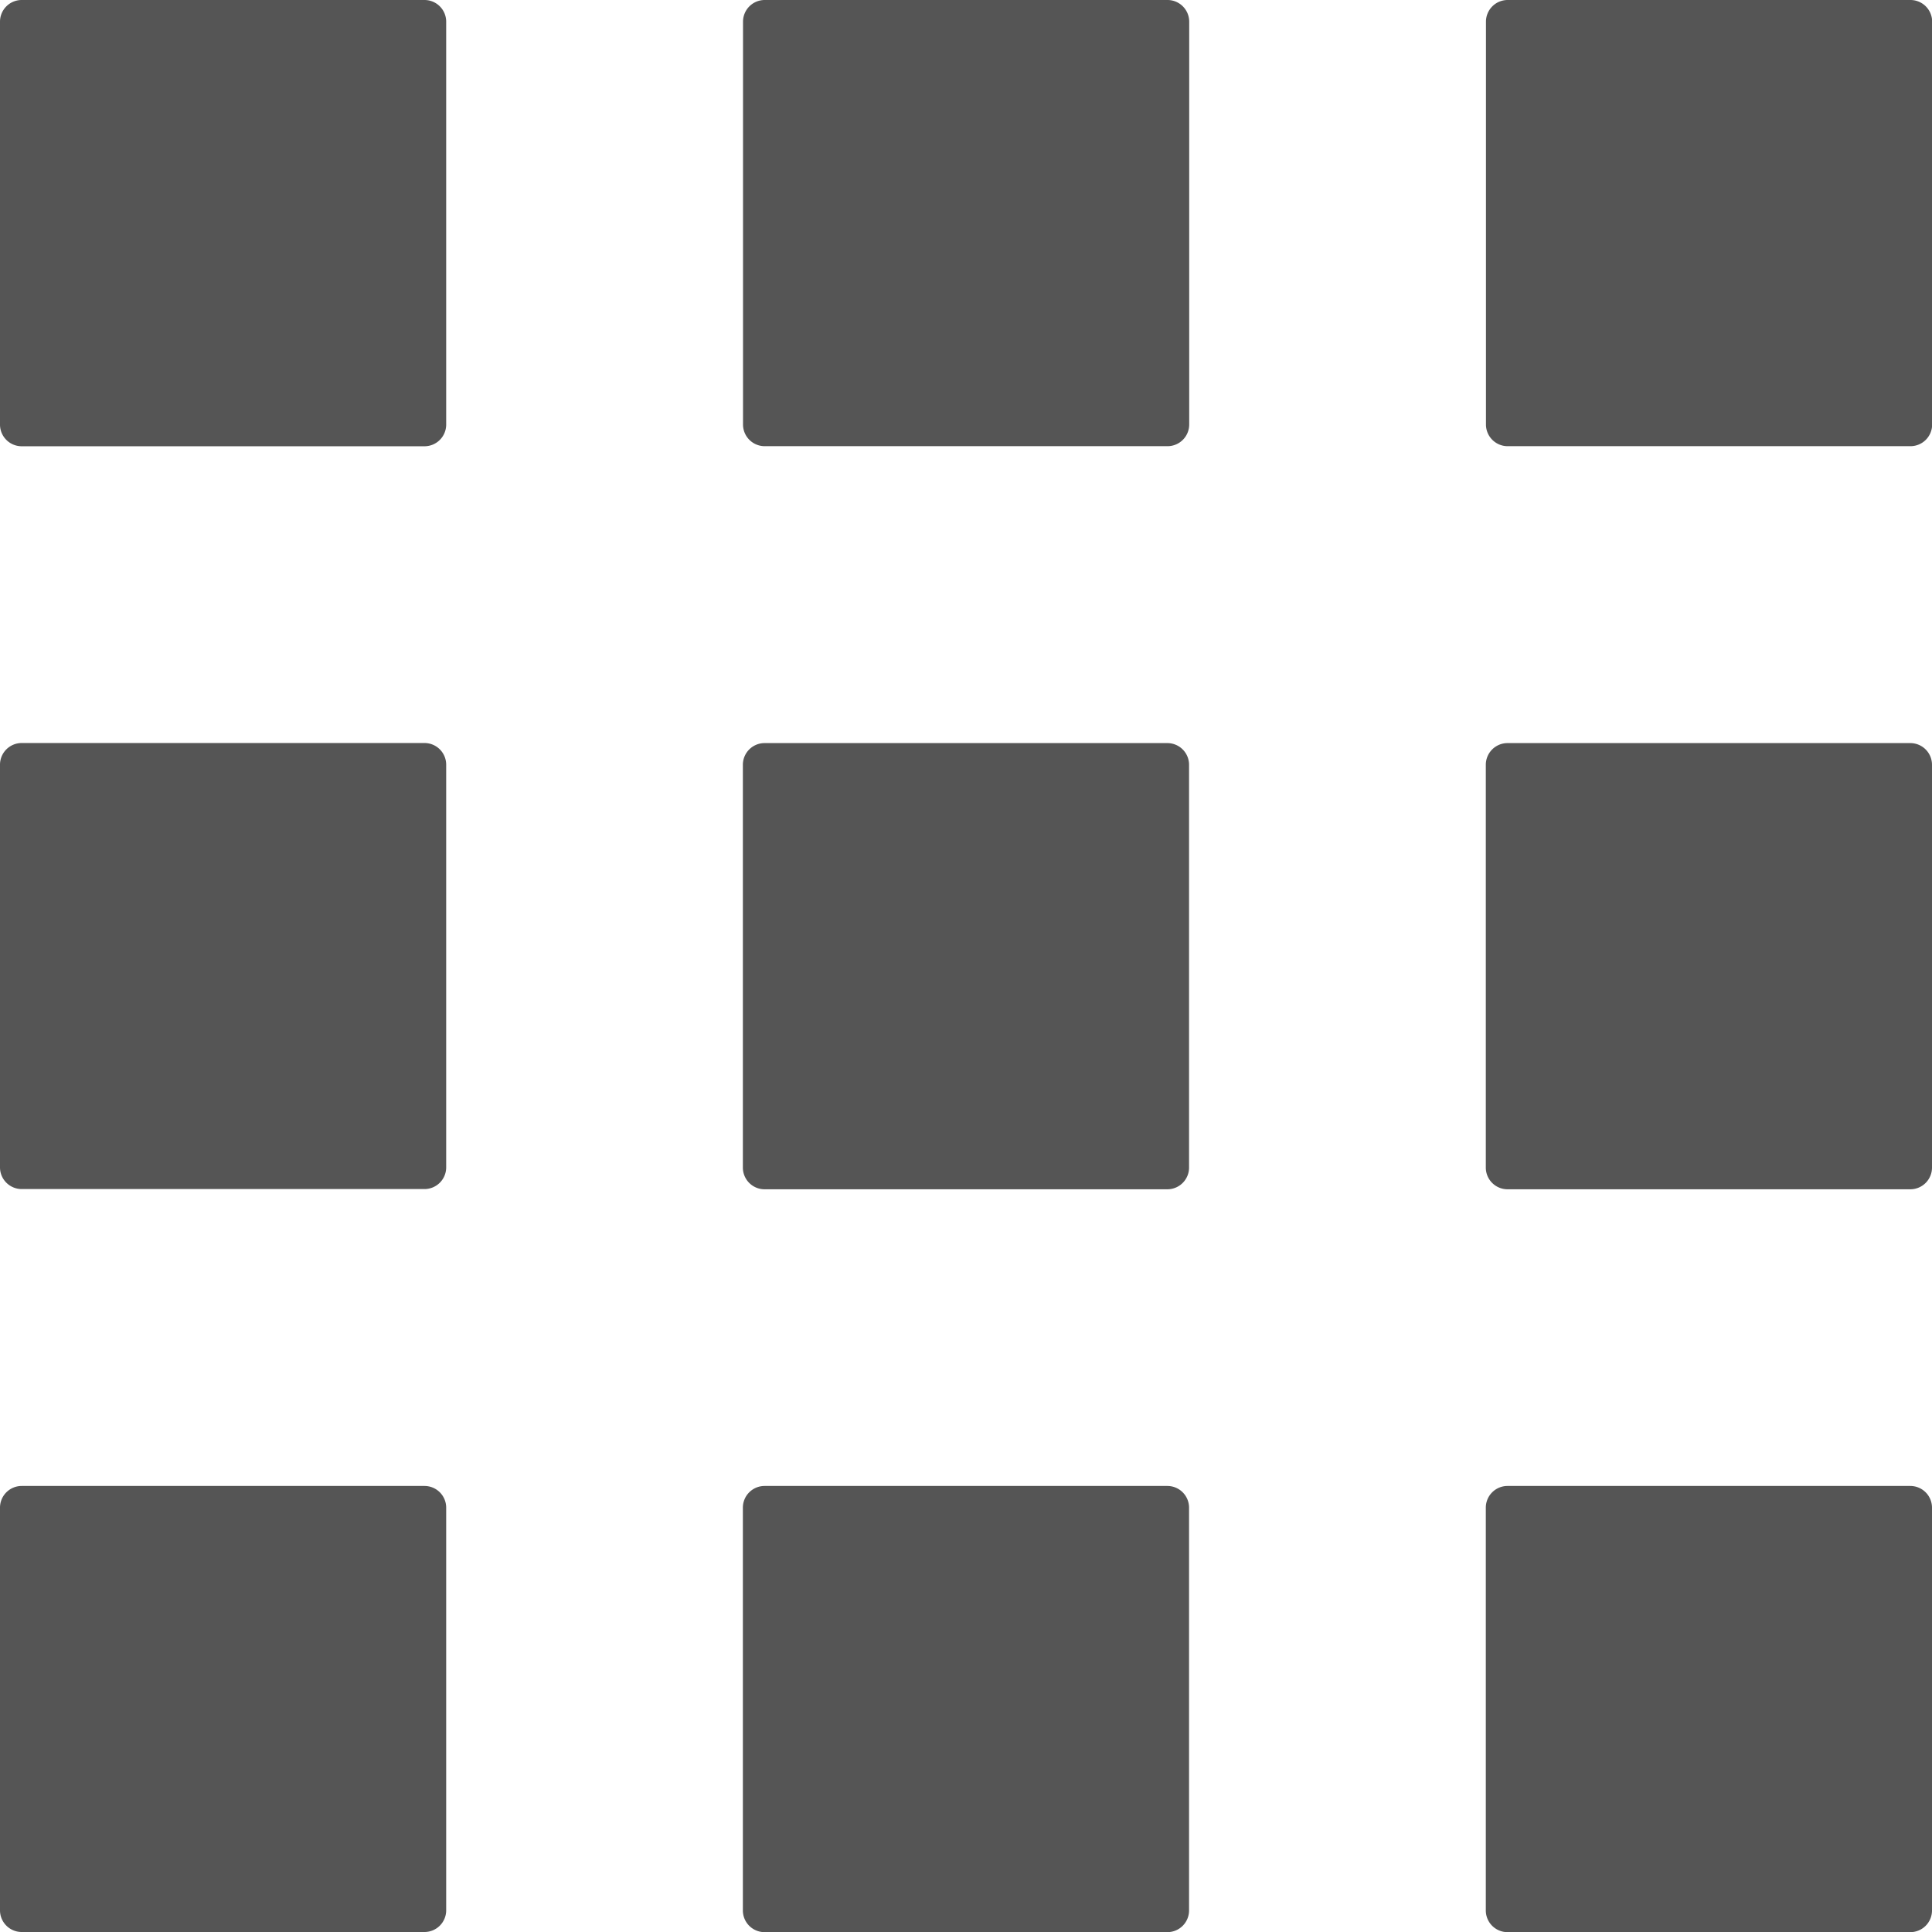 <svg xmlns="http://www.w3.org/2000/svg" width="26.002" height="26.002"><g data-name="Group 182" fill="#555"><path data-name="Path 50" d="M5.713 0H.292A.292.292 0 0 0 0 .292v5.422a.292.292 0 0 0 .292.292h5.421a.292.292 0 0 0 .292-.292V.292A.292.292 0 0 0 5.713 0z"/><path data-name="Path 51" d="M15.711 0H10.29a.292.292 0 0 0-.29.292v5.421a.292.292 0 0 0 .292.292h5.421a.292.292 0 0 0 .292-.292V.292A.292.292 0 0 0 15.711 0z"/><path data-name="Path 54" d="M25.71 0h-5.421a.292.292 0 0 0-.29.292v5.421a.292.292 0 0 0 .292.292h5.421a.292.292 0 0 0 .292-.292V.292A.292.292 0 0 0 25.71 0z"/><path data-name="Path 52" d="M5.713 10H.292a.292.292 0 0 0-.292.29v5.421a.292.292 0 0 0 .292.292h5.421a.292.292 0 0 0 .292-.292V10.29a.292.292 0 0 0-.292-.29z"/><path data-name="Path 56" d="M5.713 19.999H.292a.292.292 0 0 0-.292.29v5.421a.292.292 0 0 0 .292.292h5.421a.292.292 0 0 0 .292-.292v-5.421a.292.292 0 0 0-.292-.29z"/><path data-name="Path 53" d="M15.711 10.001H10.29a.292.292 0 0 0-.292.292v5.421a.292.292 0 0 0 .292.292h5.421a.292.292 0 0 0 .292-.292v-5.423a.292.292 0 0 0-.292-.29z"/><path data-name="Path 57" d="M15.711 19.999H10.29a.292.292 0 0 0-.292.292v5.421a.292.292 0 0 0 .292.292h5.421a.292.292 0 0 0 .292-.292v-5.423a.292.292 0 0 0-.292-.29z"/><path data-name="Path 55" d="M25.71 10.001h-5.421a.292.292 0 0 0-.292.292v5.421a.292.292 0 0 0 .292.292h5.421a.292.292 0 0 0 .292-.292v-5.423a.292.292 0 0 0-.292-.29z"/><path data-name="Path 58" d="M25.71 19.999h-5.421a.292.292 0 0 0-.292.292v5.421a.292.292 0 0 0 .292.292h5.421a.292.292 0 0 0 .292-.292v-5.423a.292.292 0 0 0-.292-.29z"/></g></svg>